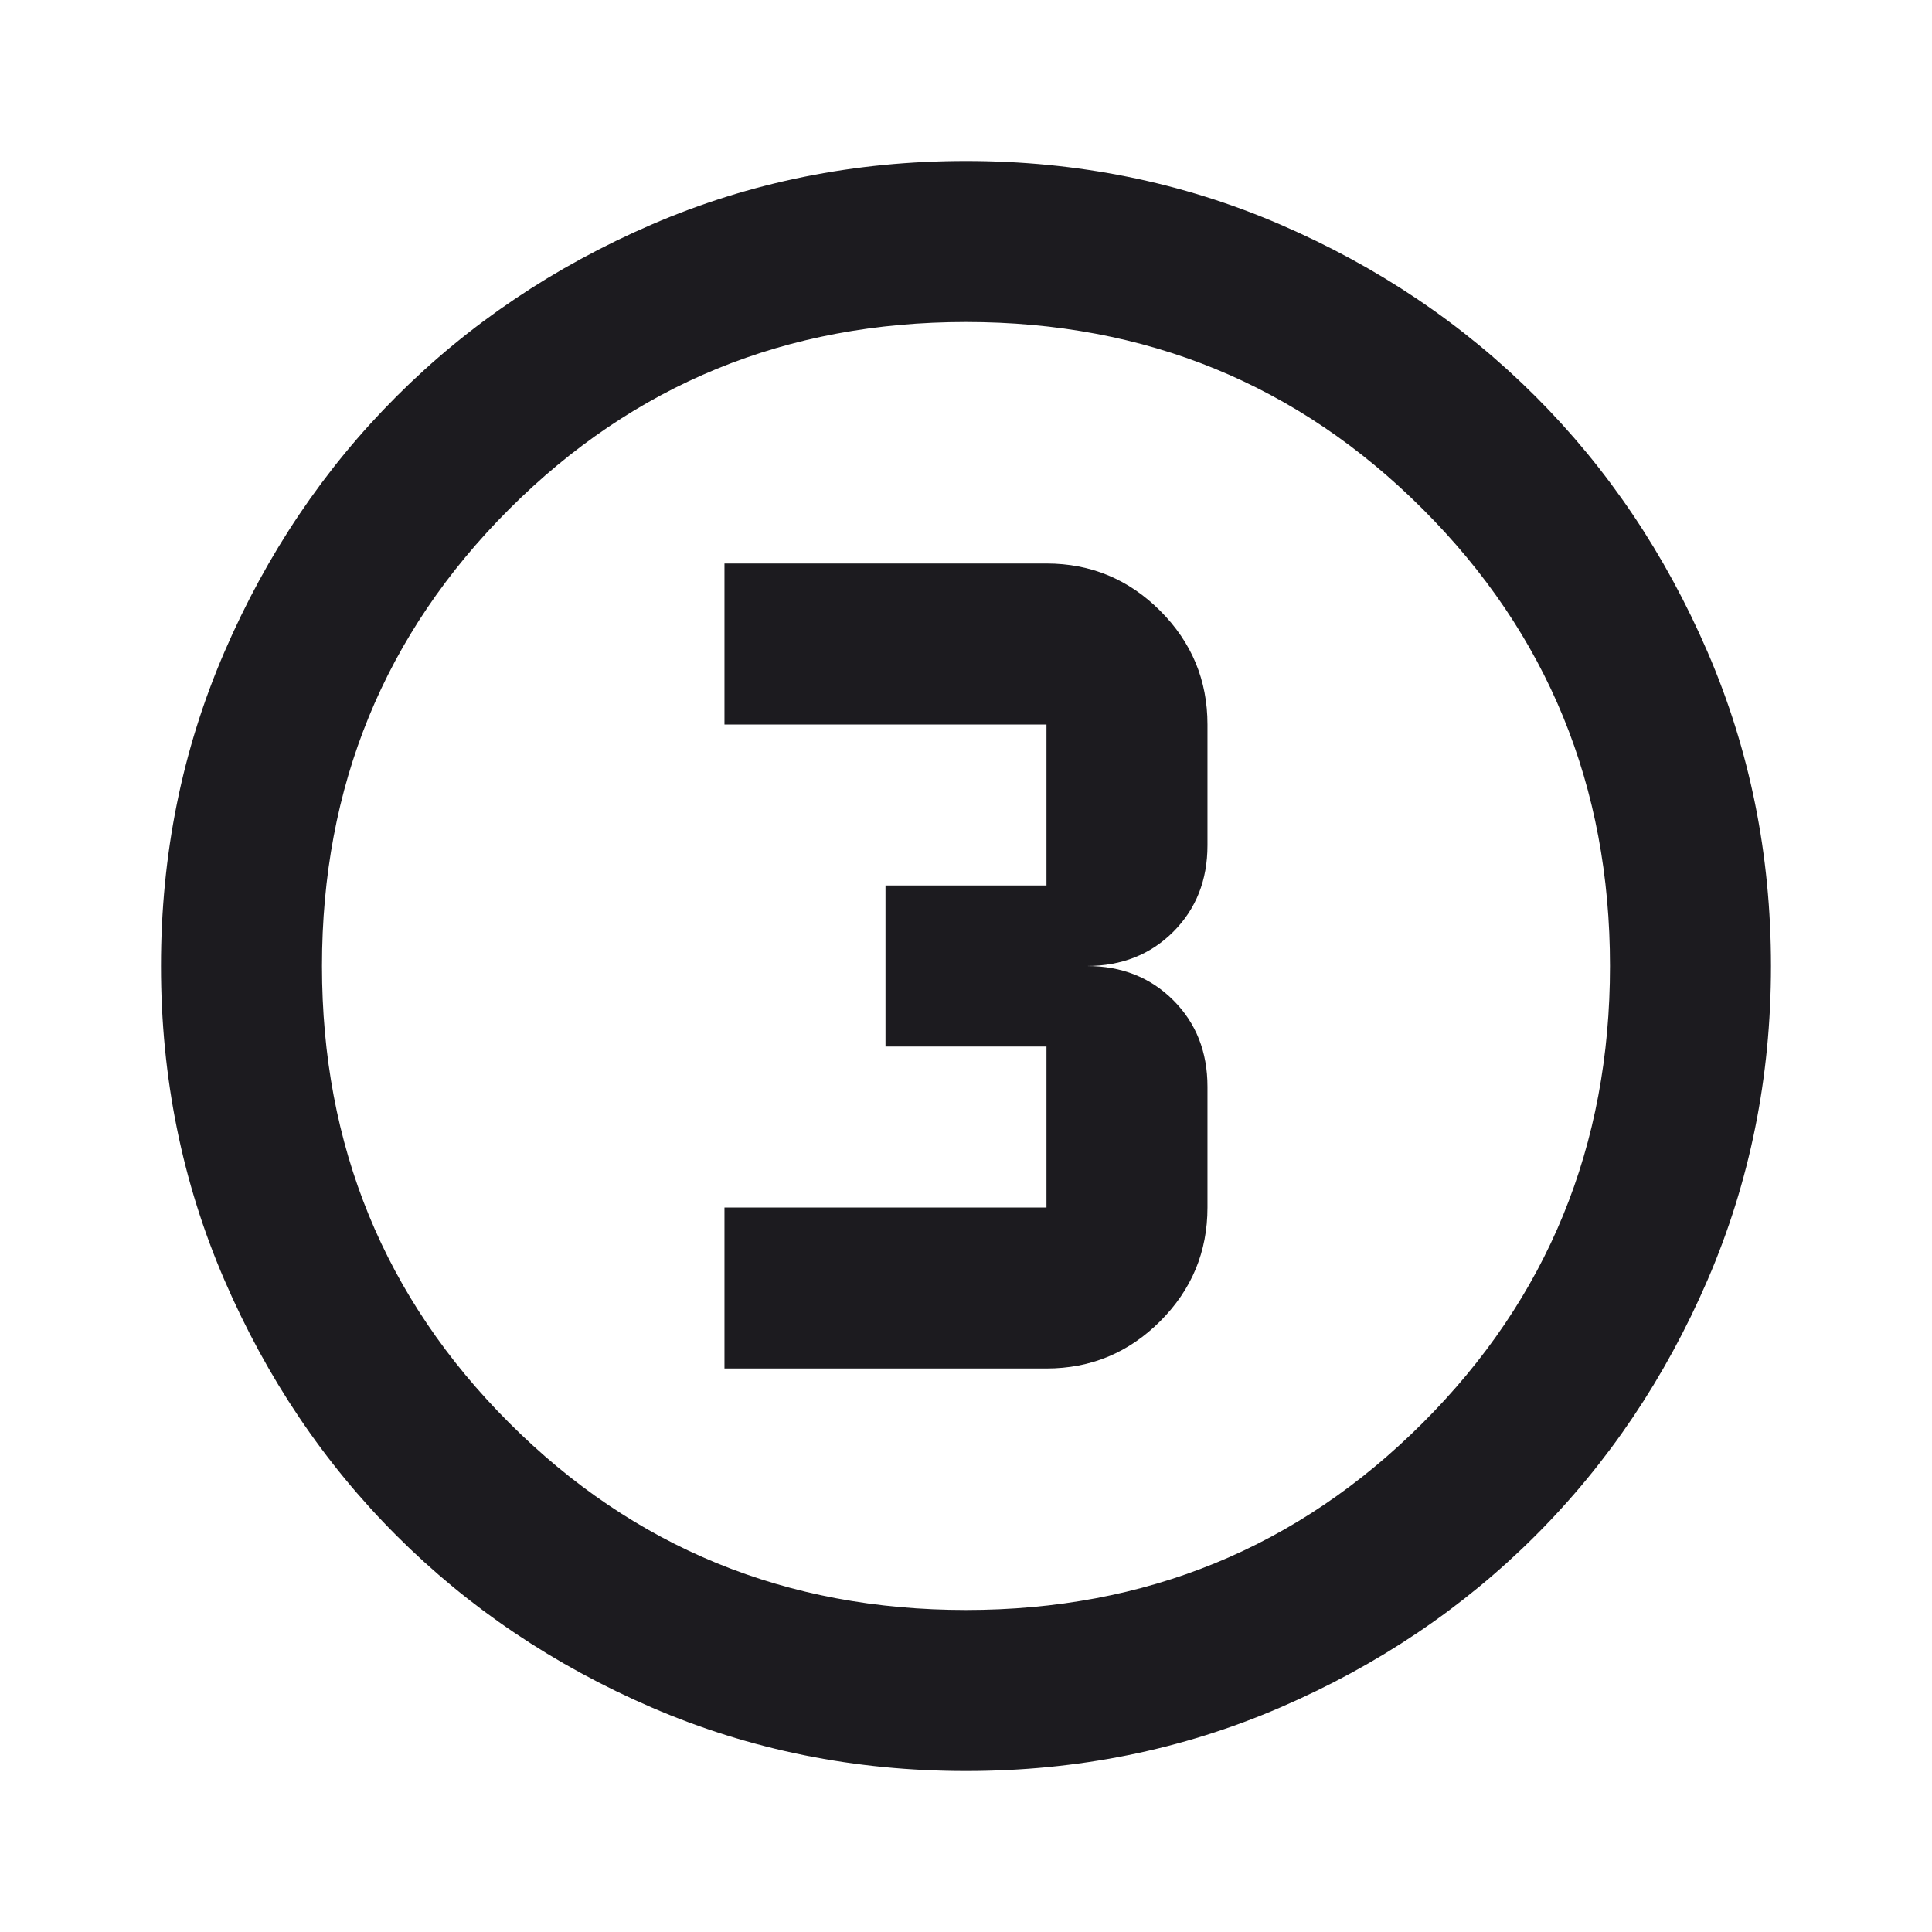 <svg xmlns="http://www.w3.org/2000/svg" fill="none" viewBox="0 0 64 64" height="64" width="64">
<mask height="64" width="64" y="0" x="0" maskUnits="userSpaceOnUse" style="mask-type:alpha" id="mask0_165_894">
<rect fill="#D9D9D9" height="64" width="64"></rect>
</mask>
<g mask="url(#mask0_165_894)">
<path fill="#1C1B1F" d="M31.999 58.667C28.311 58.667 24.844 57.967 21.599 56.567C18.355 55.167 15.533 53.267 13.133 50.867C10.733 48.467 8.833 45.644 7.433 42.4C6.033 39.156 5.333 35.689 5.333 32C5.333 28.311 6.033 24.844 7.433 21.6C8.833 18.355 10.733 15.533 13.133 13.133C15.533 10.733 18.355 8.833 21.599 7.433C24.844 6.033 28.311 5.333 31.999 5.333C35.688 5.333 39.155 6.033 42.399 7.433C45.644 8.833 48.466 10.733 50.866 13.133C53.266 15.533 55.166 18.355 56.566 21.6C57.966 24.844 58.666 28.311 58.666 32C58.666 35.689 57.966 39.156 56.566 42.4C55.166 45.644 53.266 48.467 50.866 50.867C48.466 53.267 45.644 55.167 42.399 56.567C39.155 57.967 35.688 58.667 31.999 58.667ZM31.999 53.333C37.955 53.333 42.999 51.267 47.133 47.133C51.266 43 53.333 37.956 53.333 32C53.333 26.044 51.266 21 47.133 16.867C42.999 12.733 37.955 10.667 31.999 10.667C26.044 10.667 20.999 12.733 16.866 16.867C12.733 21 10.666 26.044 10.666 32C10.666 37.956 12.733 43 16.866 47.133C20.999 51.267 26.044 53.333 31.999 53.333ZM23.999 45.333H34.666C36.133 45.333 37.388 44.811 38.433 43.767C39.477 42.722 39.999 41.467 39.999 40V36C39.999 34.844 39.622 33.889 38.866 33.133C38.111 32.378 37.155 32 35.999 32C37.155 32 38.111 31.622 38.866 30.867C39.622 30.111 39.999 29.155 39.999 28V24C39.999 22.533 39.477 21.278 38.433 20.233C37.388 19.189 36.133 18.667 34.666 18.667H23.999V24H34.666V29.333H29.333V34.667H34.666V40H23.999V45.333Z"></path>
</g>
</svg>
